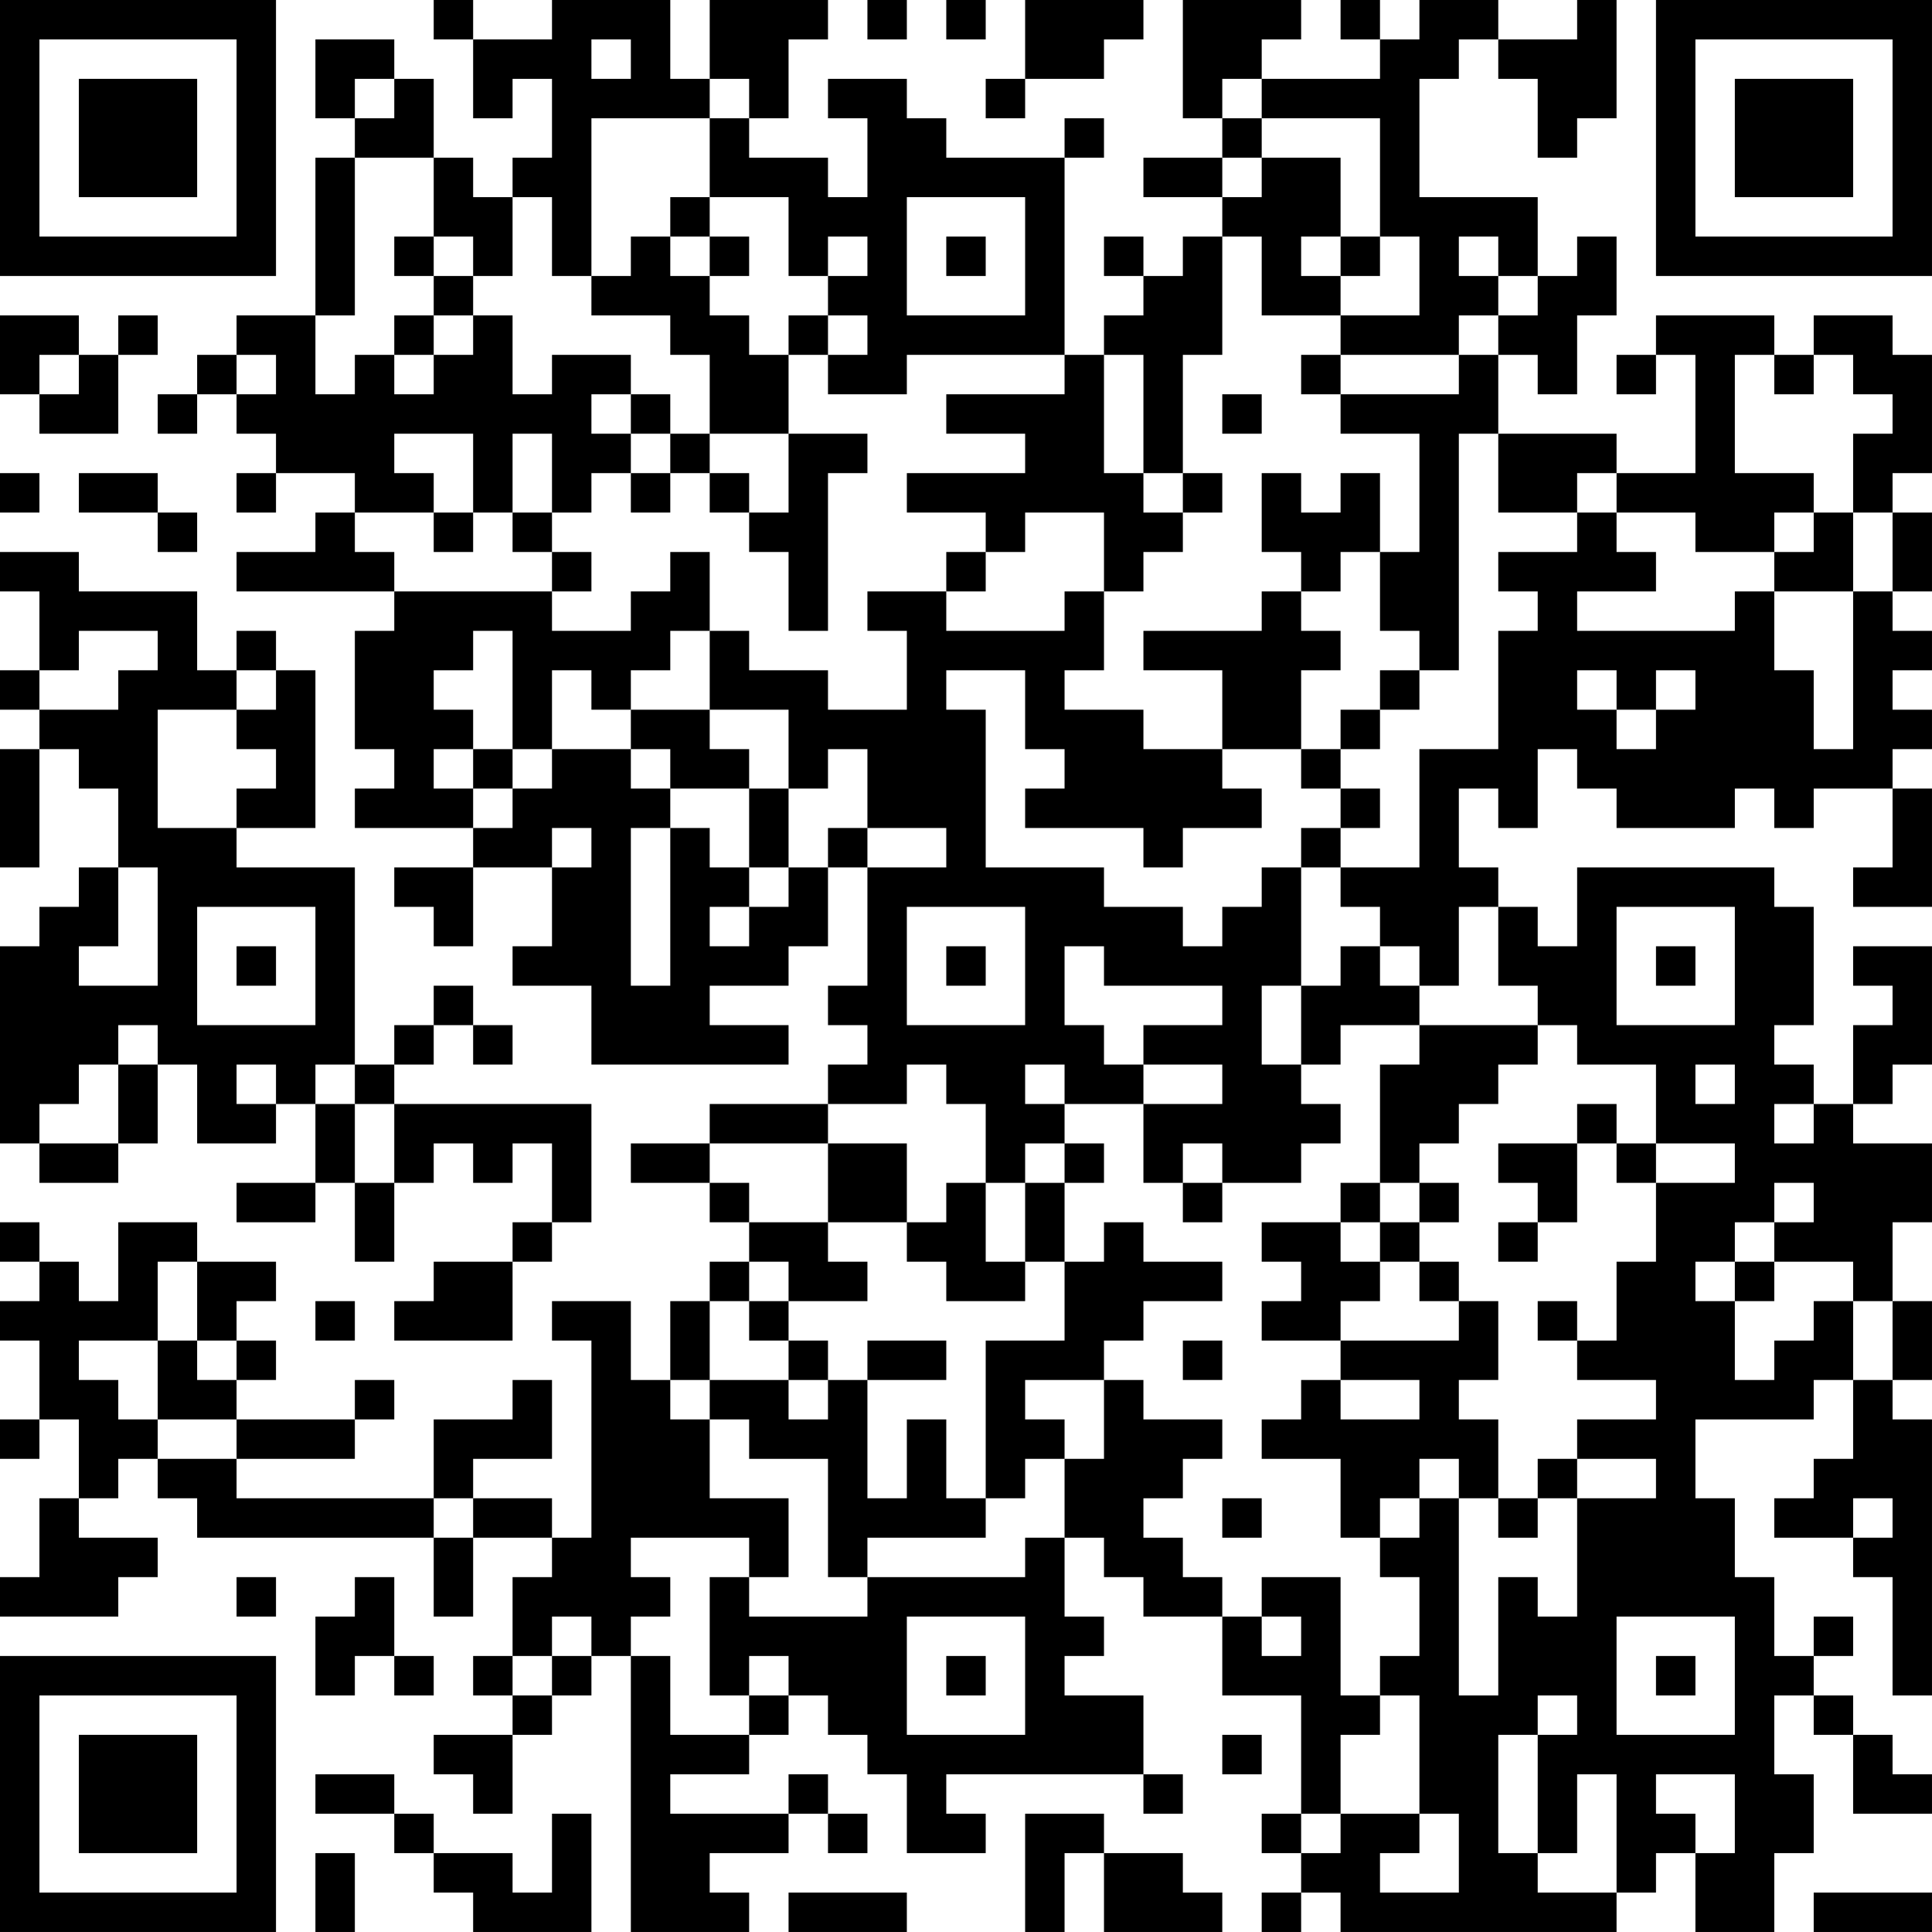 <?xml version="1.0" encoding="UTF-8"?>
<svg xmlns="http://www.w3.org/2000/svg" version="1.1" width="250" height="250" viewBox="0 0 250 250"><rect x="0" y="0" width="250" height="250" fill="#ffffff"/><g transform="scale(5.102)"><g transform="translate(0,0)"><path fill-rule="evenodd" d="M11 0L11 1L12 1L12 3L13 3L13 2L14 2L14 4L13 4L13 5L12 5L12 4L11 4L11 2L10 2L10 1L8 1L8 3L9 3L9 4L8 4L8 8L6 8L6 9L5 9L5 10L4 10L4 11L5 11L5 10L6 10L6 11L7 11L7 12L6 12L6 13L7 13L7 12L9 12L9 13L8 13L8 14L6 14L6 15L10 15L10 16L9 16L9 19L10 19L10 20L9 20L9 21L12 21L12 22L10 22L10 23L11 23L11 24L12 24L12 22L14 22L14 24L13 24L13 25L15 25L15 27L20 27L20 26L18 26L18 25L20 25L20 24L21 24L21 22L22 22L22 25L21 25L21 26L22 26L22 27L21 27L21 28L18 28L18 29L16 29L16 30L18 30L18 31L19 31L19 32L18 32L18 33L17 33L17 35L16 35L16 33L14 33L14 34L15 34L15 39L14 39L14 38L12 38L12 37L14 37L14 35L13 35L13 36L11 36L11 38L6 38L6 37L9 37L9 36L10 36L10 35L9 35L9 36L6 36L6 35L7 35L7 34L6 34L6 33L7 33L7 32L5 32L5 31L3 31L3 33L2 33L2 32L1 32L1 31L0 31L0 32L1 32L1 33L0 33L0 34L1 34L1 36L0 36L0 37L1 37L1 36L2 36L2 38L1 38L1 40L0 40L0 41L3 41L3 40L4 40L4 39L2 39L2 38L3 38L3 37L4 37L4 38L5 38L5 39L11 39L11 41L12 41L12 39L14 39L14 40L13 40L13 42L12 42L12 43L13 43L13 44L11 44L11 45L12 45L12 46L13 46L13 44L14 44L14 43L15 43L15 42L16 42L16 49L19 49L19 48L18 48L18 47L20 47L20 46L21 46L21 47L22 47L22 46L21 46L21 45L20 45L20 46L17 46L17 45L19 45L19 44L20 44L20 43L21 43L21 44L22 44L22 45L23 45L23 47L25 47L25 46L24 46L24 45L29 45L29 46L30 46L30 45L29 45L29 43L27 43L27 42L28 42L28 41L27 41L27 39L28 39L28 40L29 40L29 41L31 41L31 43L33 43L33 46L32 46L32 47L33 47L33 48L32 48L32 49L33 49L33 48L34 48L34 49L41 49L41 48L42 48L42 47L43 47L43 49L45 49L45 47L46 47L46 45L45 45L45 43L46 43L46 44L47 44L47 46L49 46L49 45L48 45L48 44L47 44L47 43L46 43L46 42L47 42L47 41L46 41L46 42L45 42L45 40L44 40L44 38L43 38L43 36L46 36L46 35L47 35L47 37L46 37L46 38L45 38L45 39L47 39L47 40L48 40L48 43L49 43L49 36L48 36L48 35L49 35L49 33L48 33L48 31L49 31L49 29L47 29L47 28L48 28L48 27L49 27L49 24L47 24L47 25L48 25L48 26L47 26L47 28L46 28L46 27L45 27L45 26L46 26L46 23L45 23L45 22L40 22L40 24L39 24L39 23L38 23L38 22L37 22L37 20L38 20L38 21L39 21L39 19L40 19L40 20L41 20L41 21L44 21L44 20L45 20L45 21L46 21L46 20L48 20L48 22L47 22L47 23L49 23L49 20L48 20L48 19L49 19L49 18L48 18L48 17L49 17L49 16L48 16L48 15L49 15L49 13L48 13L48 12L49 12L49 9L48 9L48 8L46 8L46 9L45 9L45 8L42 8L42 9L41 9L41 10L42 10L42 9L43 9L43 12L41 12L41 11L38 11L38 9L39 9L39 10L40 10L40 8L41 8L41 6L40 6L40 7L39 7L39 5L36 5L36 2L37 2L37 1L38 1L38 2L39 2L39 4L40 4L40 3L41 3L41 0L40 0L40 1L38 1L38 0L36 0L36 1L35 1L35 0L34 0L34 1L35 1L35 2L32 2L32 1L33 1L33 0L30 0L30 3L31 3L31 4L29 4L29 5L31 5L31 6L30 6L30 7L29 7L29 6L28 6L28 7L29 7L29 8L28 8L28 9L27 9L27 4L28 4L28 3L27 3L27 4L24 4L24 3L23 3L23 2L21 2L21 3L22 3L22 5L21 5L21 4L19 4L19 3L20 3L20 1L21 1L21 0L18 0L18 2L17 2L17 0L14 0L14 1L12 1L12 0ZM22 0L22 1L23 1L23 0ZM24 0L24 1L25 1L25 0ZM26 0L26 2L25 2L25 3L26 3L26 2L28 2L28 1L29 1L29 0ZM15 1L15 2L16 2L16 1ZM9 2L9 3L10 3L10 2ZM18 2L18 3L15 3L15 7L14 7L14 5L13 5L13 7L12 7L12 6L11 6L11 4L9 4L9 8L8 8L8 10L9 10L9 9L10 9L10 10L11 10L11 9L12 9L12 8L13 8L13 10L14 10L14 9L16 9L16 10L15 10L15 11L16 11L16 12L15 12L15 13L14 13L14 11L13 11L13 13L12 13L12 11L10 11L10 12L11 12L11 13L9 13L9 14L10 14L10 15L14 15L14 16L16 16L16 15L17 15L17 14L18 14L18 16L17 16L17 17L16 17L16 18L15 18L15 17L14 17L14 19L13 19L13 16L12 16L12 17L11 17L11 18L12 18L12 19L11 19L11 20L12 20L12 21L13 21L13 20L14 20L14 19L16 19L16 20L17 20L17 21L16 21L16 25L17 25L17 21L18 21L18 22L19 22L19 23L18 23L18 24L19 24L19 23L20 23L20 22L21 22L21 21L22 21L22 22L24 22L24 21L22 21L22 19L21 19L21 20L20 20L20 18L18 18L18 16L19 16L19 17L21 17L21 18L23 18L23 16L22 16L22 15L24 15L24 16L27 16L27 15L28 15L28 17L27 17L27 18L29 18L29 19L31 19L31 20L32 20L32 21L30 21L30 22L29 22L29 21L26 21L26 20L27 20L27 19L26 19L26 17L24 17L24 18L25 18L25 22L28 22L28 23L30 23L30 24L31 24L31 23L32 23L32 22L33 22L33 25L32 25L32 27L33 27L33 28L34 28L34 29L33 29L33 30L31 30L31 29L30 29L30 30L29 30L29 28L31 28L31 27L29 27L29 26L31 26L31 25L28 25L28 24L27 24L27 26L28 26L28 27L29 27L29 28L27 28L27 27L26 27L26 28L27 28L27 29L26 29L26 30L25 30L25 28L24 28L24 27L23 27L23 28L21 28L21 29L18 29L18 30L19 30L19 31L21 31L21 32L22 32L22 33L20 33L20 32L19 32L19 33L18 33L18 35L17 35L17 36L18 36L18 38L20 38L20 40L19 40L19 39L16 39L16 40L17 40L17 41L16 41L16 42L17 42L17 44L19 44L19 43L20 43L20 42L19 42L19 43L18 43L18 40L19 40L19 41L22 41L22 40L26 40L26 39L27 39L27 37L28 37L28 35L29 35L29 36L31 36L31 37L30 37L30 38L29 38L29 39L30 39L30 40L31 40L31 41L32 41L32 42L33 42L33 41L32 41L32 40L34 40L34 43L35 43L35 44L34 44L34 46L33 46L33 47L34 47L34 46L36 46L36 47L35 47L35 48L37 48L37 46L36 46L36 43L35 43L35 42L36 42L36 40L35 40L35 39L36 39L36 38L37 38L37 43L38 43L38 40L39 40L39 41L40 41L40 38L42 38L42 37L40 37L40 36L42 36L42 35L40 35L40 34L41 34L41 32L42 32L42 30L44 30L44 29L42 29L42 27L40 27L40 26L39 26L39 25L38 25L38 23L37 23L37 25L36 25L36 24L35 24L35 23L34 23L34 22L36 22L36 19L38 19L38 16L39 16L39 15L38 15L38 14L40 14L40 13L41 13L41 14L42 14L42 15L40 15L40 16L44 16L44 15L45 15L45 17L46 17L46 19L47 19L47 15L48 15L48 13L47 13L47 11L48 11L48 10L47 10L47 9L46 9L46 10L45 10L45 9L44 9L44 12L46 12L46 13L45 13L45 14L43 14L43 13L41 13L41 12L40 12L40 13L38 13L38 11L37 11L37 17L36 17L36 16L35 16L35 14L36 14L36 11L34 11L34 10L37 10L37 9L38 9L38 8L39 8L39 7L38 7L38 6L37 6L37 7L38 7L38 8L37 8L37 9L34 9L34 8L36 8L36 6L35 6L35 3L32 3L32 2L31 2L31 3L32 3L32 4L31 4L31 5L32 5L32 4L34 4L34 6L33 6L33 7L34 7L34 8L32 8L32 6L31 6L31 9L30 9L30 12L29 12L29 9L28 9L28 12L29 12L29 13L30 13L30 14L29 14L29 15L28 15L28 13L26 13L26 14L25 14L25 13L23 13L23 12L26 12L26 11L24 11L24 10L27 10L27 9L23 9L23 10L21 10L21 9L22 9L22 8L21 8L21 7L22 7L22 6L21 6L21 7L20 7L20 5L18 5L18 3L19 3L19 2ZM17 5L17 6L16 6L16 7L15 7L15 8L17 8L17 9L18 9L18 11L17 11L17 10L16 10L16 11L17 11L17 12L16 12L16 13L17 13L17 12L18 12L18 13L19 13L19 14L20 14L20 16L21 16L21 12L22 12L22 11L20 11L20 9L21 9L21 8L20 8L20 9L19 9L19 8L18 8L18 7L19 7L19 6L18 6L18 5ZM23 5L23 8L26 8L26 5ZM10 6L10 7L11 7L11 8L10 8L10 9L11 9L11 8L12 8L12 7L11 7L11 6ZM17 6L17 7L18 7L18 6ZM24 6L24 7L25 7L25 6ZM34 6L34 7L35 7L35 6ZM0 8L0 10L1 10L1 11L3 11L3 9L4 9L4 8L3 8L3 9L2 9L2 8ZM1 9L1 10L2 10L2 9ZM6 9L6 10L7 10L7 9ZM33 9L33 10L34 10L34 9ZM31 10L31 11L32 11L32 10ZM18 11L18 12L19 12L19 13L20 13L20 11ZM0 12L0 13L1 13L1 12ZM2 12L2 13L4 13L4 14L5 14L5 13L4 13L4 12ZM30 12L30 13L31 13L31 12ZM32 12L32 14L33 14L33 15L32 15L32 16L29 16L29 17L31 17L31 19L33 19L33 20L34 20L34 21L33 21L33 22L34 22L34 21L35 21L35 20L34 20L34 19L35 19L35 18L36 18L36 17L35 17L35 18L34 18L34 19L33 19L33 17L34 17L34 16L33 16L33 15L34 15L34 14L35 14L35 12L34 12L34 13L33 13L33 12ZM11 13L11 14L12 14L12 13ZM13 13L13 14L14 14L14 15L15 15L15 14L14 14L14 13ZM46 13L46 14L45 14L45 15L47 15L47 13ZM0 14L0 15L1 15L1 17L0 17L0 18L1 18L1 19L0 19L0 22L1 22L1 19L2 19L2 20L3 20L3 22L2 22L2 23L1 23L1 24L0 24L0 29L1 29L1 30L3 30L3 29L4 29L4 27L5 27L5 29L7 29L7 28L8 28L8 30L6 30L6 31L8 31L8 30L9 30L9 32L10 32L10 30L11 30L11 29L12 29L12 30L13 30L13 29L14 29L14 31L13 31L13 32L11 32L11 33L10 33L10 34L13 34L13 32L14 32L14 31L15 31L15 28L10 28L10 27L11 27L11 26L12 26L12 27L13 27L13 26L12 26L12 25L11 25L11 26L10 26L10 27L9 27L9 22L6 22L6 21L8 21L8 17L7 17L7 16L6 16L6 17L5 17L5 15L2 15L2 14ZM24 14L24 15L25 15L25 14ZM2 16L2 17L1 17L1 18L3 18L3 17L4 17L4 16ZM6 17L6 18L4 18L4 21L6 21L6 20L7 20L7 19L6 19L6 18L7 18L7 17ZM40 17L40 18L41 18L41 19L42 19L42 18L43 18L43 17L42 17L42 18L41 18L41 17ZM16 18L16 19L17 19L17 20L19 20L19 22L20 22L20 20L19 20L19 19L18 19L18 18ZM12 19L12 20L13 20L13 19ZM14 21L14 22L15 22L15 21ZM3 22L3 24L2 24L2 25L4 25L4 22ZM5 23L5 26L8 26L8 23ZM23 23L23 26L26 26L26 23ZM41 23L41 26L44 26L44 23ZM6 24L6 25L7 25L7 24ZM24 24L24 25L25 25L25 24ZM34 24L34 25L33 25L33 27L34 27L34 26L36 26L36 27L35 27L35 30L34 30L34 31L32 31L32 32L33 32L33 33L32 33L32 34L34 34L34 35L33 35L33 36L32 36L32 37L34 37L34 39L35 39L35 38L36 38L36 37L37 37L37 38L38 38L38 39L39 39L39 38L40 38L40 37L39 37L39 38L38 38L38 36L37 36L37 35L38 35L38 33L37 33L37 32L36 32L36 31L37 31L37 30L36 30L36 29L37 29L37 28L38 28L38 27L39 27L39 26L36 26L36 25L35 25L35 24ZM42 24L42 25L43 25L43 24ZM3 26L3 27L2 27L2 28L1 28L1 29L3 29L3 27L4 27L4 26ZM6 27L6 28L7 28L7 27ZM8 27L8 28L9 28L9 30L10 30L10 28L9 28L9 27ZM43 27L43 28L44 28L44 27ZM40 28L40 29L38 29L38 30L39 30L39 31L38 31L38 32L39 32L39 31L40 31L40 29L41 29L41 30L42 30L42 29L41 29L41 28ZM45 28L45 29L46 29L46 28ZM21 29L21 31L23 31L23 32L24 32L24 33L26 33L26 32L27 32L27 34L25 34L25 38L24 38L24 36L23 36L23 38L22 38L22 35L24 35L24 34L22 34L22 35L21 35L21 34L20 34L20 33L19 33L19 34L20 34L20 35L18 35L18 36L19 36L19 37L21 37L21 40L22 40L22 39L25 39L25 38L26 38L26 37L27 37L27 36L26 36L26 35L28 35L28 34L29 34L29 33L31 33L31 32L29 32L29 31L28 31L28 32L27 32L27 30L28 30L28 29L27 29L27 30L26 30L26 32L25 32L25 30L24 30L24 31L23 31L23 29ZM30 30L30 31L31 31L31 30ZM35 30L35 31L34 31L34 32L35 32L35 33L34 33L34 34L37 34L37 33L36 33L36 32L35 32L35 31L36 31L36 30ZM45 30L45 31L44 31L44 32L43 32L43 33L44 33L44 35L45 35L45 34L46 34L46 33L47 33L47 35L48 35L48 33L47 33L47 32L45 32L45 31L46 31L46 30ZM4 32L4 34L2 34L2 35L3 35L3 36L4 36L4 37L6 37L6 36L4 36L4 34L5 34L5 35L6 35L6 34L5 34L5 32ZM44 32L44 33L45 33L45 32ZM8 33L8 34L9 34L9 33ZM39 33L39 34L40 34L40 33ZM30 34L30 35L31 35L31 34ZM20 35L20 36L21 36L21 35ZM34 35L34 36L36 36L36 35ZM11 38L11 39L12 39L12 38ZM31 38L31 39L32 39L32 38ZM47 38L47 39L48 39L48 38ZM6 40L6 41L7 41L7 40ZM9 40L9 41L8 41L8 43L9 43L9 42L10 42L10 43L11 43L11 42L10 42L10 40ZM14 41L14 42L13 42L13 43L14 43L14 42L15 42L15 41ZM23 41L23 44L26 44L26 41ZM41 41L41 44L44 44L44 41ZM24 42L24 43L25 43L25 42ZM42 42L42 43L43 43L43 42ZM39 43L39 44L38 44L38 47L39 47L39 48L41 48L41 45L40 45L40 47L39 47L39 44L40 44L40 43ZM31 44L31 45L32 45L32 44ZM8 45L8 46L10 46L10 47L11 47L11 48L12 48L12 49L15 49L15 46L14 46L14 48L13 48L13 47L11 47L11 46L10 46L10 45ZM42 45L42 46L43 46L43 47L44 47L44 45ZM26 46L26 49L27 49L27 47L28 47L28 49L31 49L31 48L30 48L30 47L28 47L28 46ZM8 47L8 49L9 49L9 47ZM20 48L20 49L23 49L23 48ZM46 48L46 49L49 49L49 48ZM0 0L0 7L7 7L7 0ZM1 1L1 6L6 6L6 1ZM2 2L2 5L5 5L5 2ZM42 0L42 7L49 7L49 0ZM43 1L43 6L48 6L48 1ZM44 2L44 5L47 5L47 2ZM0 42L0 49L7 49L7 42ZM1 43L1 48L6 48L6 43ZM2 44L2 47L5 47L5 44Z" fill="#000000"/></g></g></svg>
